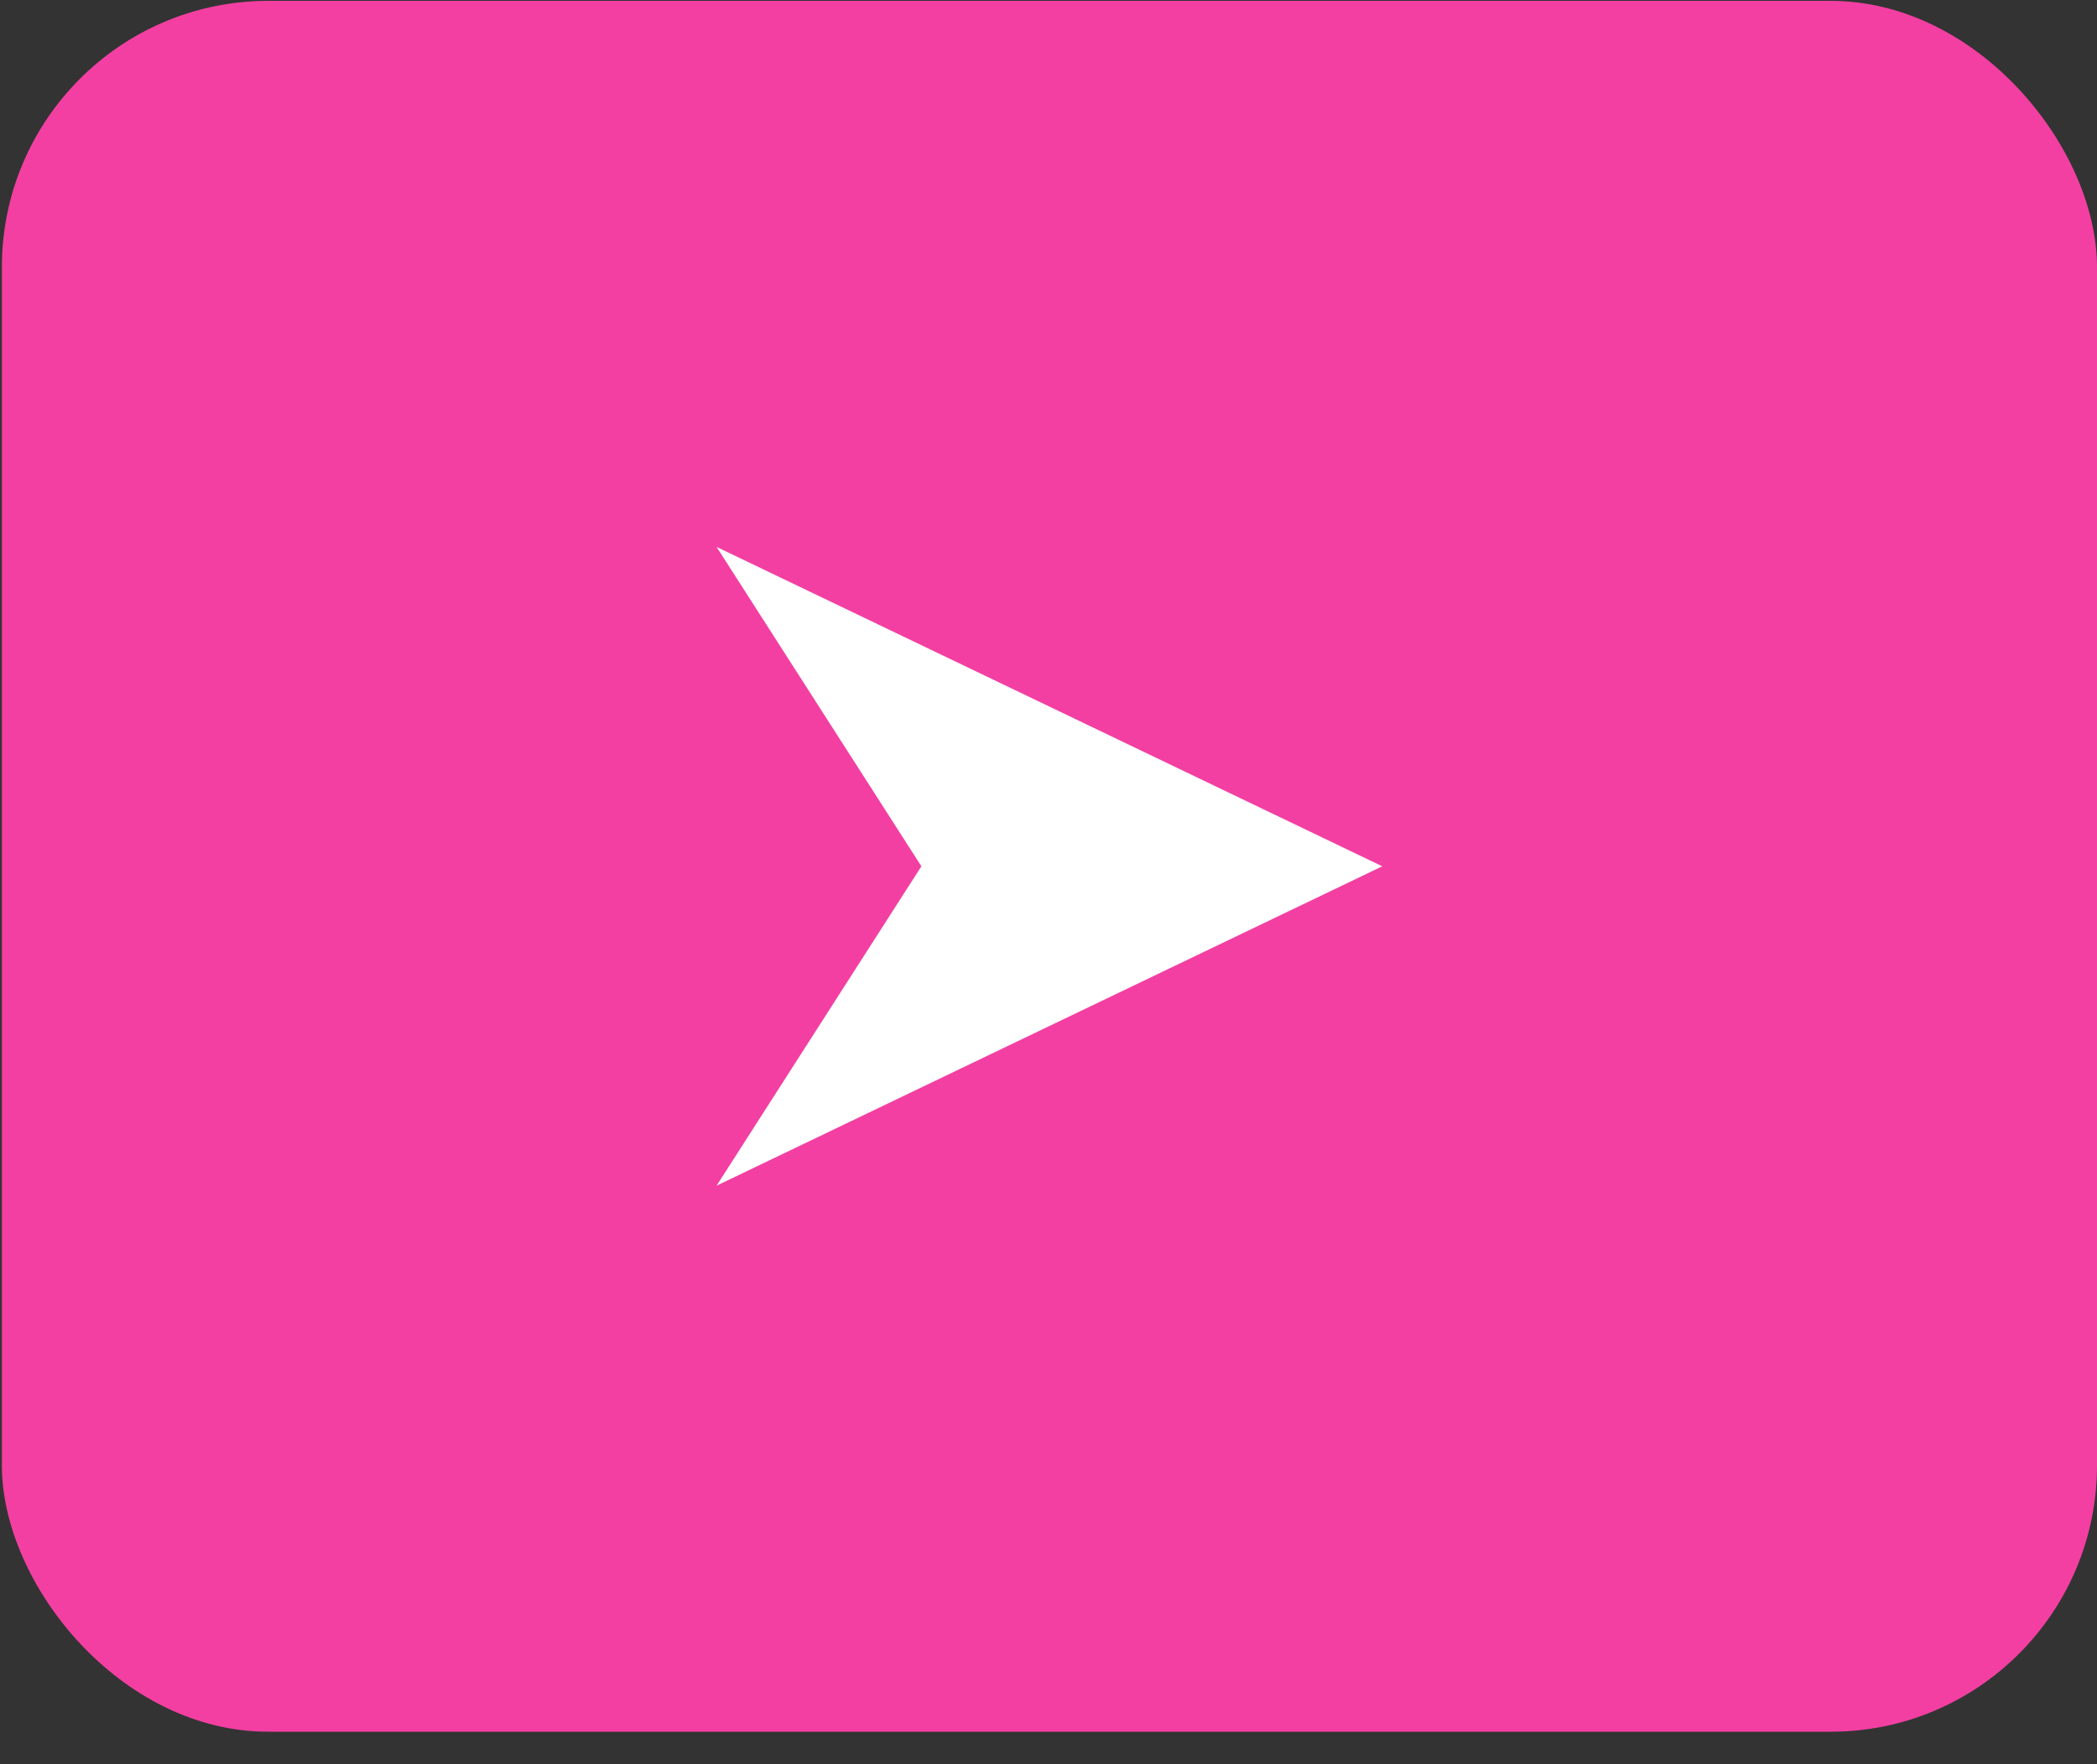 <svg width="63" height="53" viewBox="0 0 63 53" fill="none" xmlns="http://www.w3.org/2000/svg">
<rect x="0" y="0" width="63" height="53" fill="#333333" stroke="none"/>
<rect x="0.056" y="0.026" width="62.944" height="52" rx="8" fill="#F33FA2"/>
<path d="M27.681 26.026L21.528 35.621L41.528 26.026L21.528 16.431L27.681 26.026Z" fill="white"/>
</svg>
